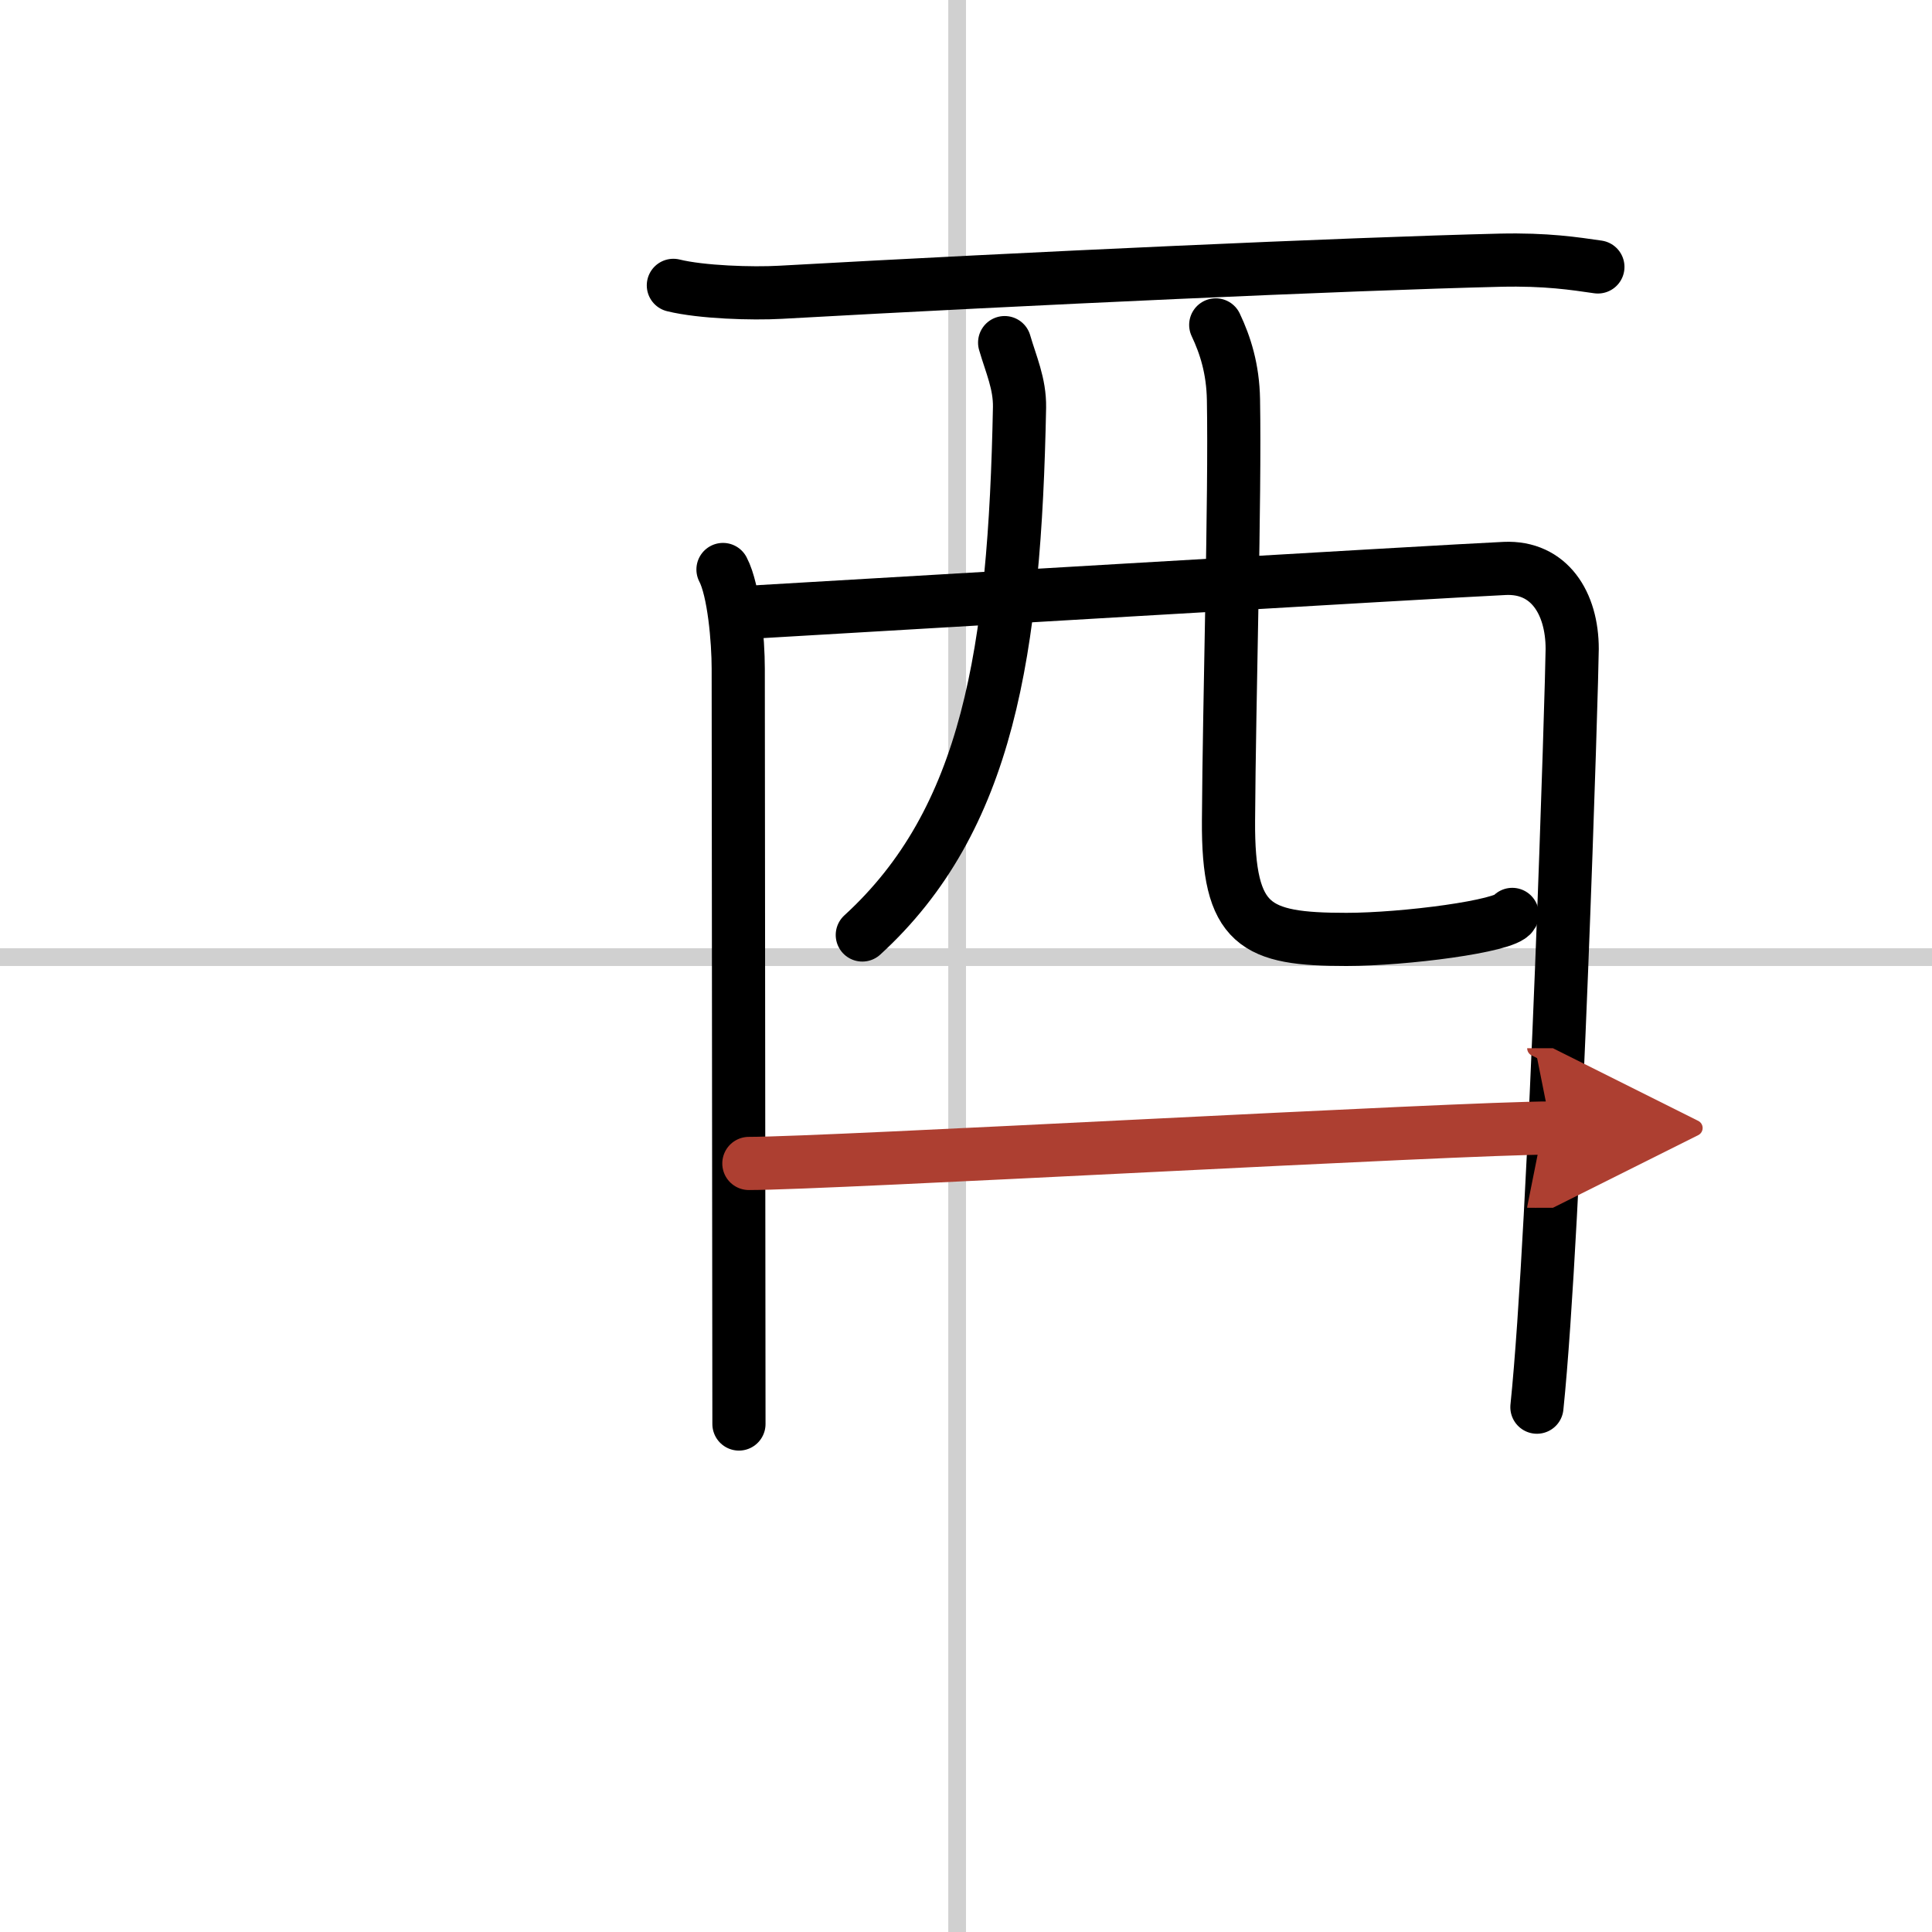 <svg width="400" height="400" viewBox="0 0 109 109" xmlns="http://www.w3.org/2000/svg"><defs><marker id="a" markerWidth="4" orient="auto" refX="1" refY="5" viewBox="0 0 10 10"><polyline points="0 0 10 5 0 10 1 5" fill="#ad3f31" stroke="#ad3f31"/></marker></defs><g fill="none" stroke="#000" stroke-linecap="round" stroke-linejoin="round" stroke-width="3"><rect width="100%" height="100%" fill="#fff" stroke="#fff"/><line x1="54" x2="54" y2="109" stroke="#d0d0d0" stroke-width="1"/><line x2="109" y1="54" y2="54" stroke="#d0d0d0" stroke-width="1"/><path d="m37.99 16.1c1.58 0.39 4.45 0.48 6.04 0.39 13.98-0.78 31.94-1.6 40.6-1.81 2.62-0.06 4.2 0.19 5.52 0.38"/><path d="m40.79 32.13c0.62 1.18 0.86 4.02 0.86 5.59s0.04 42.16 0.04 42.62"/><path d="m42 34.56c3.52-0.2 39.9-2.36 42.9-2.49 2.5-0.11 3.8 1.95 3.8 4.54 0 1.45-0.94 32.64-1.99 42.78"/><path d="m56.68 19.33c0.36 1.24 0.86 2.31 0.84 3.65-0.27 13.78-1.77 23.28-8.87 29.77"/><path d="m68.59 18.33c0.54 1.14 0.97 2.48 1 4.22 0.1 5.56-0.24 16.89-0.28 23.75-0.04 5.96 1.51 6.7 6.65 6.7 3.26 0 8.99-0.74 9.36-1.41"/><path d="m42.25 65.64c4.53 0 40.15-2 45.26-2" marker-end="url(#a)" stroke="#ad3f31"/></g></svg>
